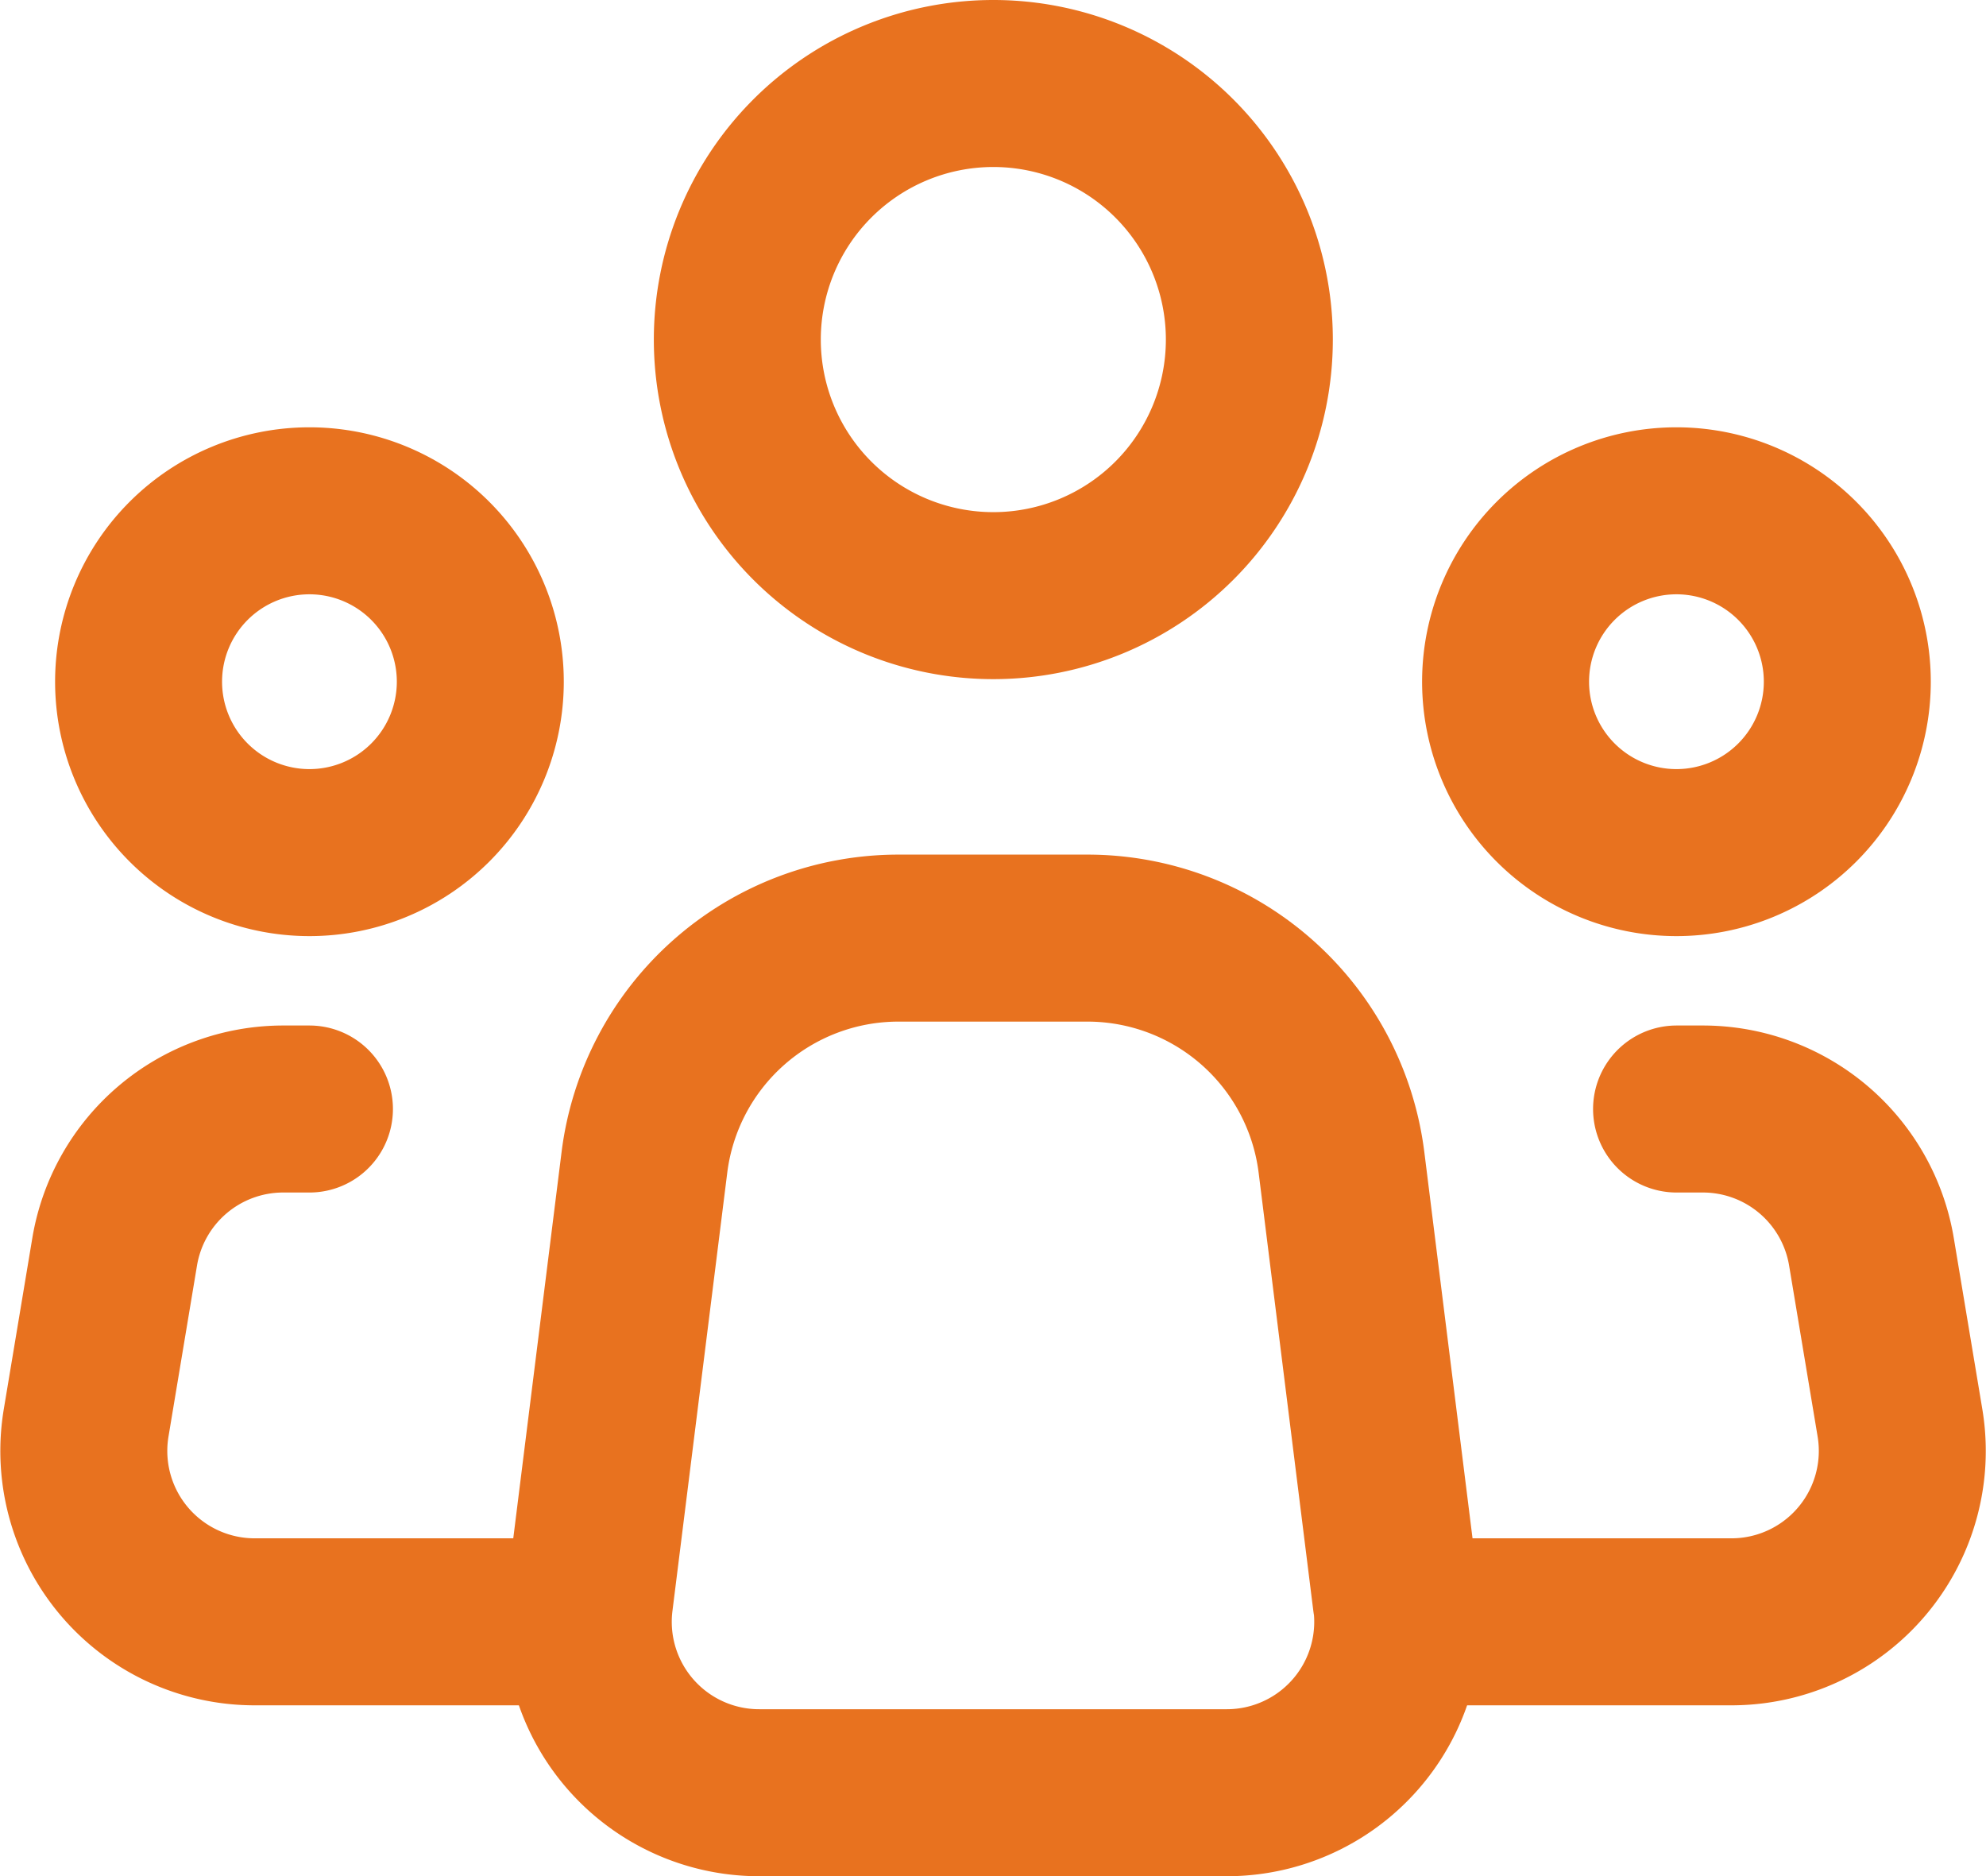 <?xml version="1.0" encoding="UTF-8"?>
<svg xmlns="http://www.w3.org/2000/svg" width="17.842" height="16.852" viewBox="0 0 17.842 16.852">
  <g id="Icon_akar-people-group" data-name="Icon akar-people-group" transform="translate(-1.287 -2.25)">
    <path id="Path_57" data-name="Path 57" d="M18.154,23.95l-.491-3.933A2.3,2.3,0,0,0,15.377,18H13.685A2.3,2.3,0,0,0,11.4,20.017l-.492,3.933a1.535,1.535,0,0,0,1.524,1.726h4.2a1.535,1.535,0,0,0,1.524-1.726Z" transform="translate(-4.324 -7.324)" fill="none" stroke="#e8721f" stroke-linecap="round" stroke-linejoin="round" stroke-width="1.5"></path>
    <path id="Path_58" data-name="Path 58" d="M18.106,5.3A2.3,2.3,0,1,1,15.8,3,2.3,2.3,0,0,1,18.106,5.3Z" transform="translate(-5.595)" fill="none" stroke="#e8721f" stroke-width="1.5"></path>
    <path id="Path_59" data-name="Path 59" d="M6.07,12.035A1.535,1.535,0,1,1,4.535,10.5,1.535,1.535,0,0,1,6.07,12.035Z" transform="translate(-0.468 -3.662)" fill="none" stroke="#e8721f" stroke-width="1.5"></path>
    <path id="Path_60" data-name="Path 60" d="M30.07,12.035A1.535,1.535,0,1,1,28.535,10.5,1.535,1.535,0,0,1,30.07,12.035Z" transform="translate(-12.187 -3.662)" fill="none" stroke="#e8721f" stroke-width="1.5"></path>
    <path id="Path_61" data-name="Path 61" d="M4.067,21H3.832a1.535,1.535,0,0,0-1.515,1.283l-.256,1.535a1.535,1.535,0,0,0,1.514,1.788H6.37M16.349,21h.235A1.535,1.535,0,0,1,18.1,22.283l.256,1.535a1.535,1.535,0,0,1-1.514,1.788H14.046" transform="translate(0 -8.789)" fill="none" stroke="#e8721f" stroke-linecap="round" stroke-linejoin="round" stroke-width="1.5"></path>
  </g>
</svg>
